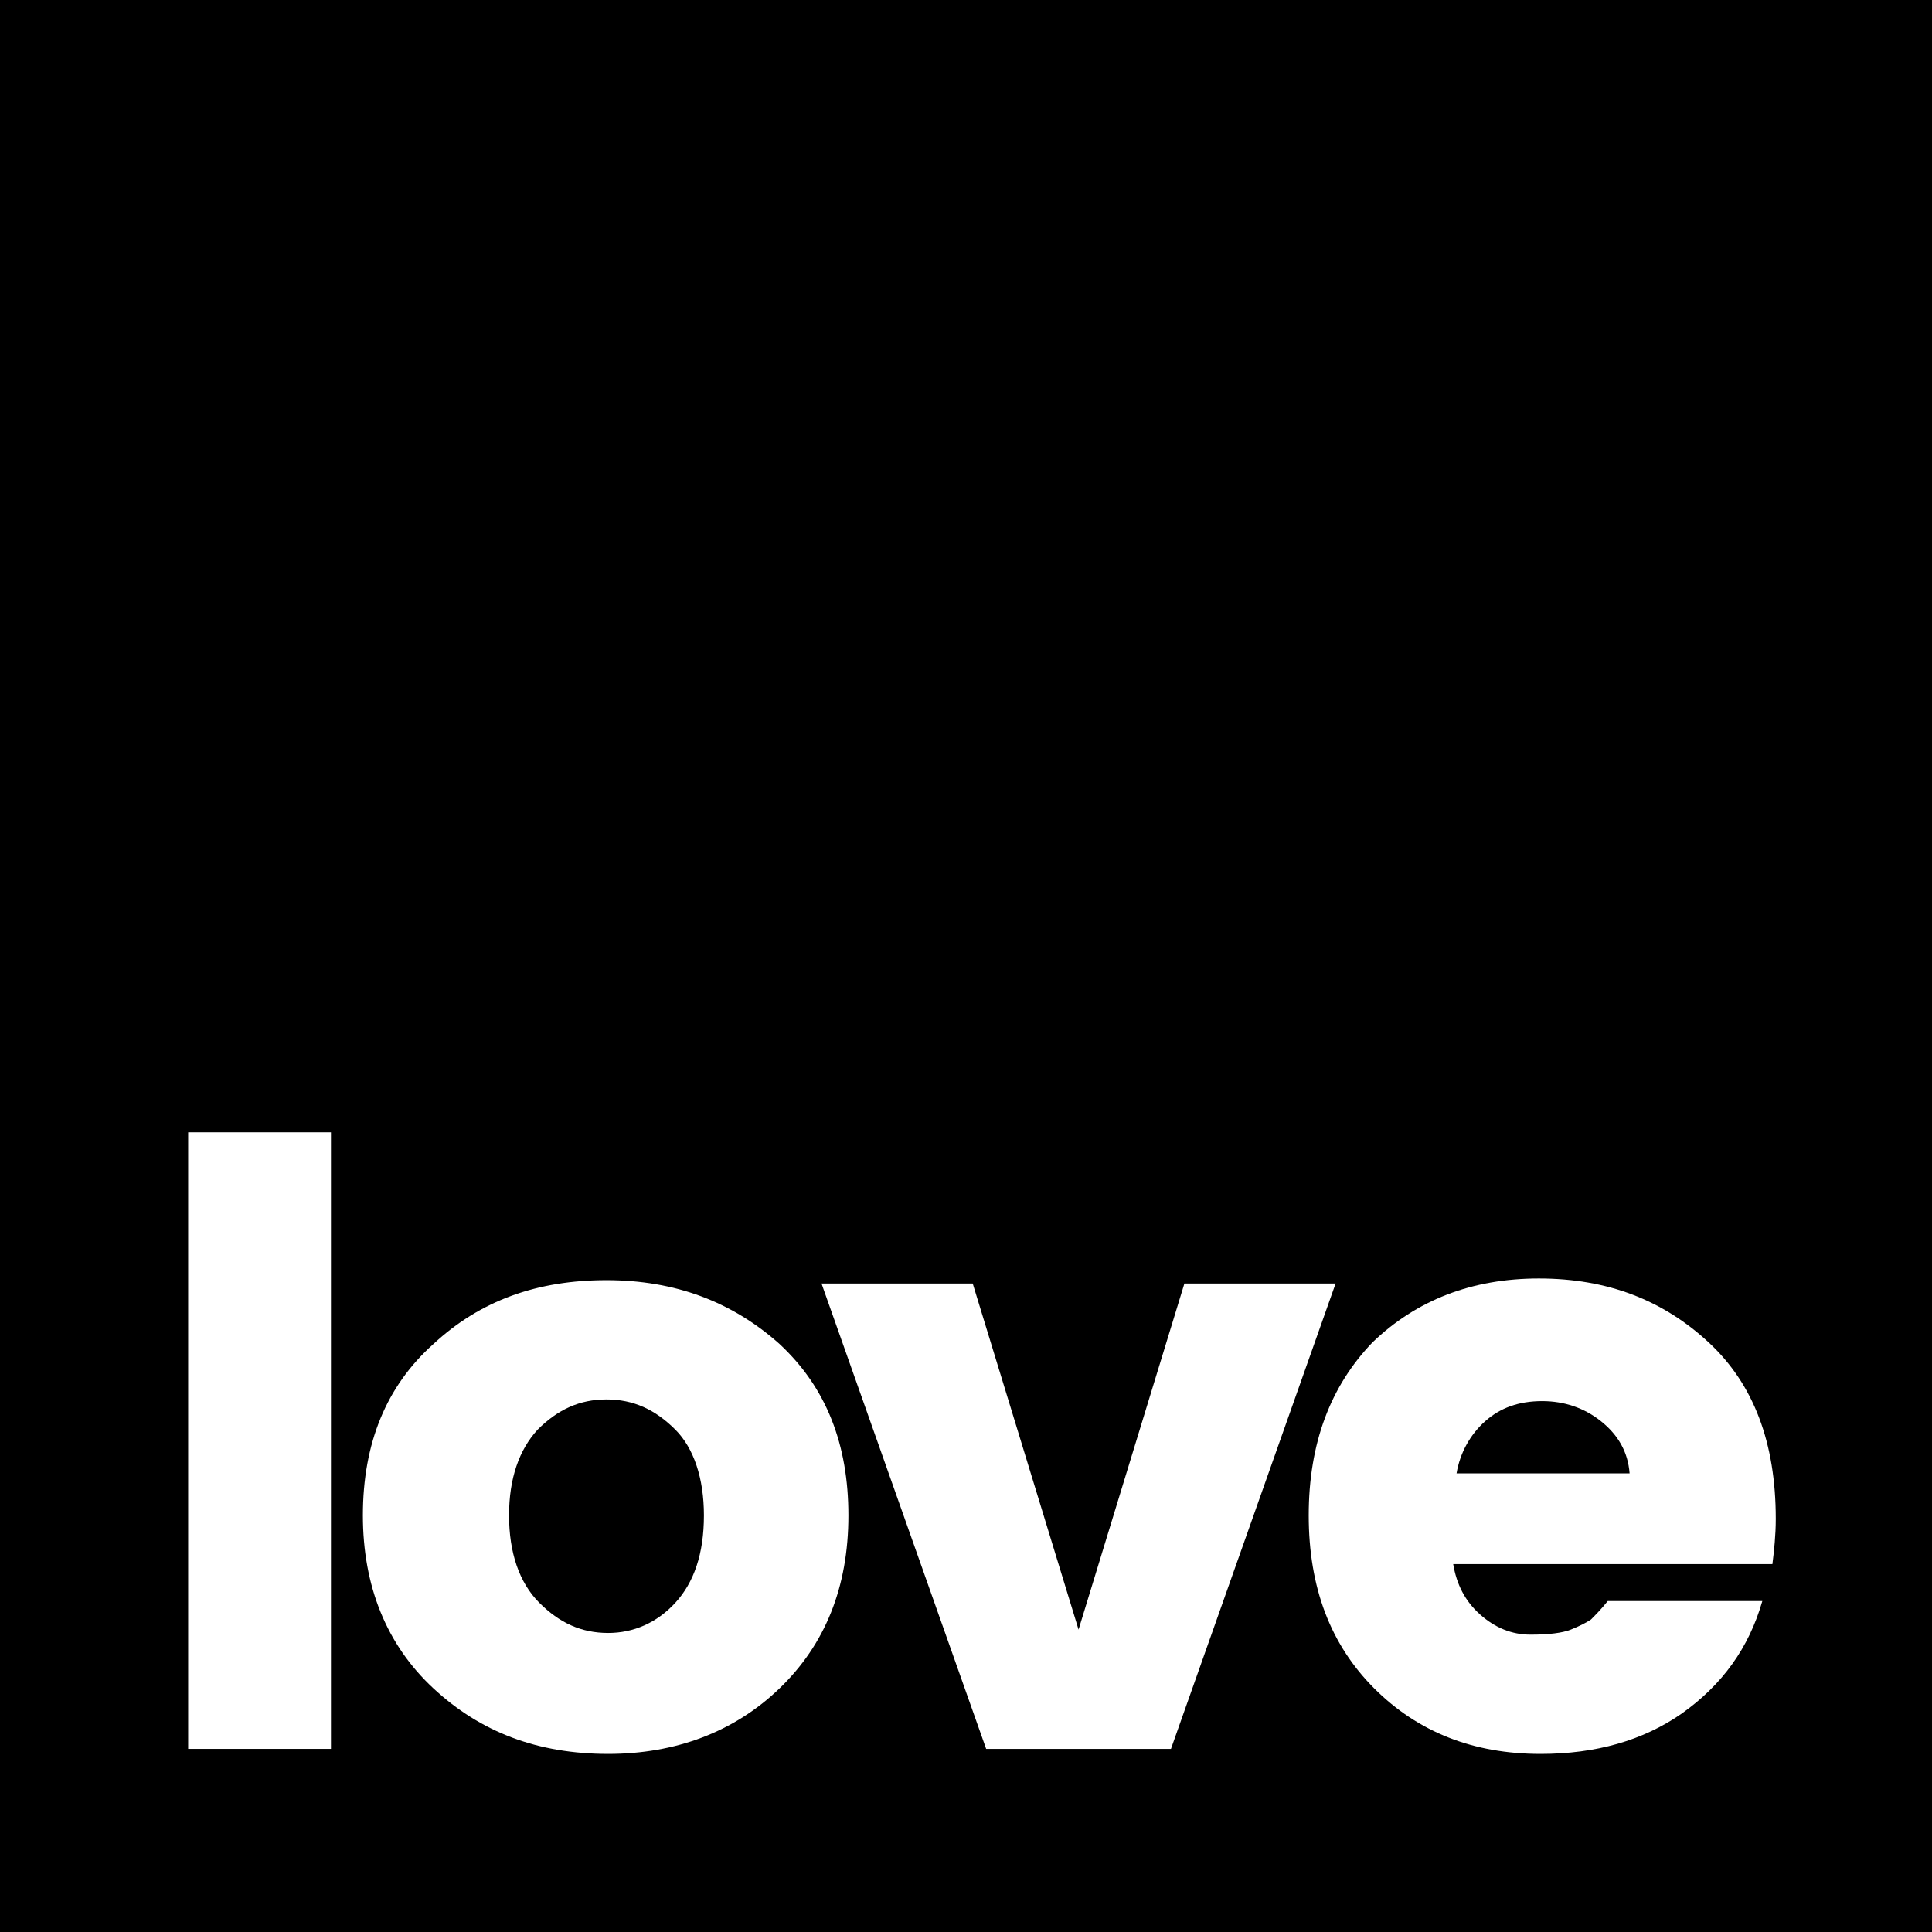 <?xml version="1.0" encoding="utf-8"?>
<!-- Generator: Adobe Illustrator 24.0.1, SVG Export Plug-In . SVG Version: 6.00 Build 0)  -->
<svg version="1.1" id="Layer_1" xmlns="http://www.w3.org/2000/svg" xmlns:xlink="http://www.w3.org/1999/xlink" x="0px" y="0px"
	 viewBox="0 0 115 115" style="enable-background:new 0 0 115 115;" xml:space="preserve">
<style type="text/css">
	.st0{fill:#FFFFFF;}
</style>
<g>
	<rect width="115" height="115"/>
</g>
<g>
	<path class="st0" d="M11.2,104.1V67.4h8.5v36.7H11.2z"/>
	<path class="st0" d="M25.8,100.5c-2.8-2.6-4.2-6.1-4.2-10.3c0-4.3,1.4-7.7,4.2-10.2c2.8-2.6,6.2-3.8,10.3-3.8
		c4.1,0,7.5,1.3,10.3,3.8c2.8,2.6,4.1,6,4.1,10.2c0,4.3-1.4,7.7-4.1,10.3c-2.7,2.6-6.2,3.9-10.2,3.9C32,104.4,28.6,103.1,25.8,100.5
		z M40.2,95.4c1.1-1.2,1.7-2.9,1.7-5.2c0-2.2-0.6-4-1.7-5.1c-1.2-1.2-2.5-1.8-4.1-1.8c-1.6,0-2.9,0.6-4.1,1.8
		c-1.1,1.2-1.7,2.9-1.7,5.1c0,2.2,0.6,4,1.8,5.2c1.2,1.2,2.5,1.8,4.1,1.8C37.7,97.2,39.1,96.6,40.2,95.4z"/>
	<path class="st0" d="M48.9,76.4h9L64.2,97l6.3-20.6h9l-9.8,27.7h-11L48.9,76.4z"/>
	<path class="st0" d="M91.7,104.4c-4,0-7.3-1.3-9.9-3.9c-2.6-2.6-3.9-6-3.9-10.3c0-4.3,1.3-7.7,3.8-10.3c2.6-2.5,5.9-3.8,9.9-3.8
		c4.1,0,7.4,1.3,10.1,3.8c2.7,2.5,4,6,4,10.5c0,1-0.1,1.9-0.2,2.7h-19c0.2,1.2,0.7,2.2,1.6,3c0.9,0.8,1.9,1.2,3,1.2
		c1.1,0,1.9-0.1,2.4-0.3c0.5-0.2,0.9-0.4,1.2-0.6c0.2-0.2,0.6-0.6,1-1.1h9.2c-0.8,2.8-2.4,5-4.8,6.7C97.8,103.6,95,104.4,91.7,104.4
		z M95.3,84.6c-1-0.8-2.2-1.2-3.5-1.2c-1.4,0-2.5,0.4-3.4,1.2c-0.9,0.8-1.5,1.9-1.7,3.1H97C96.9,86.4,96.3,85.4,95.3,84.6z"/>
</g>
</svg>
